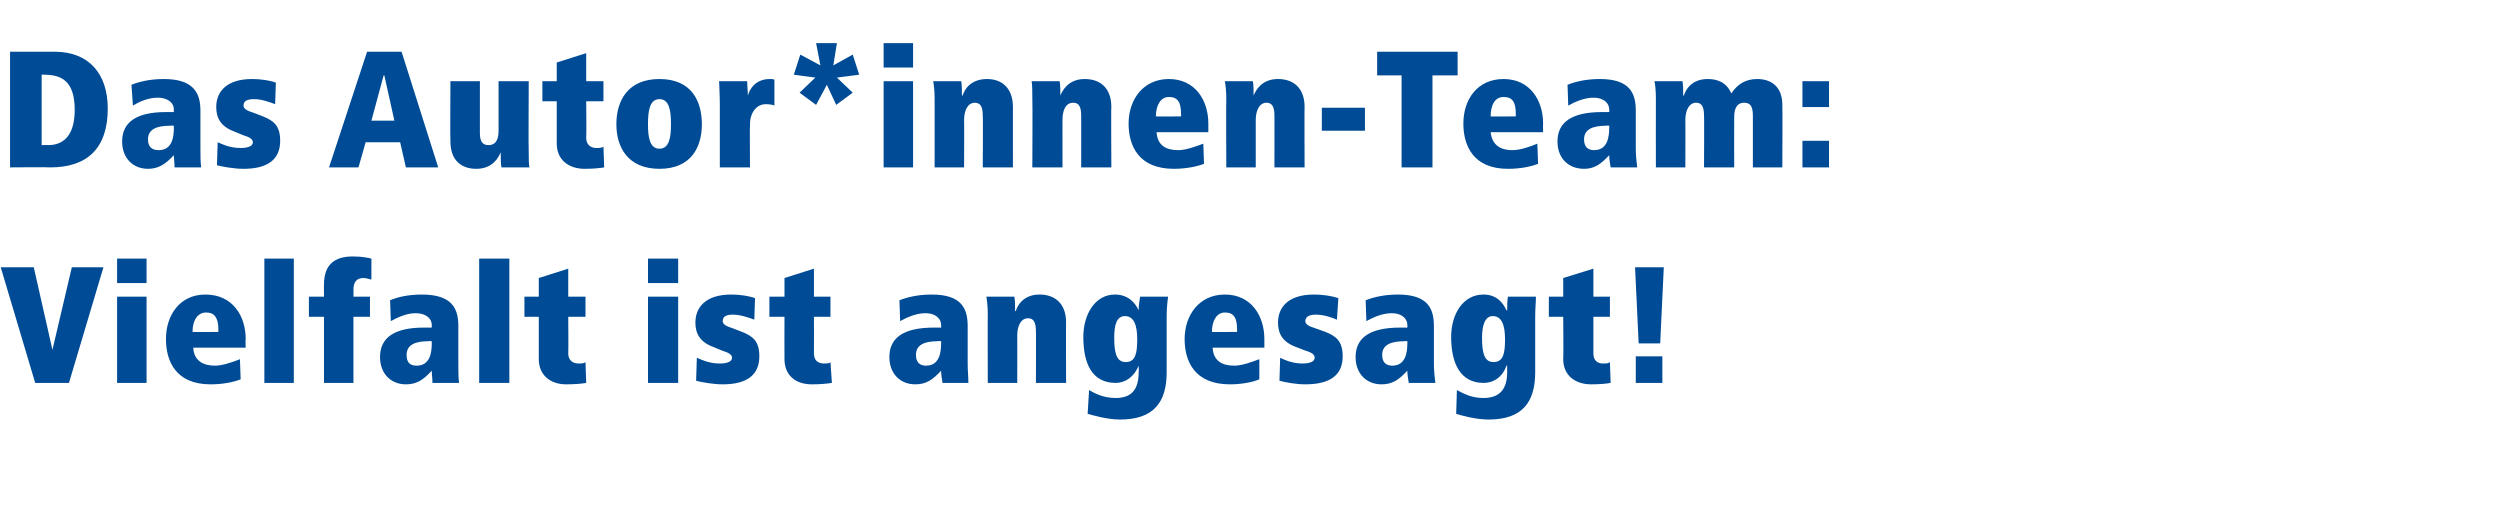 <?xml version="1.0" standalone="no"?>
<!DOCTYPE svg PUBLIC "-//W3C//DTD SVG 1.1//EN" "http://www.w3.org/Graphics/SVG/1.1/DTD/svg11.dtd">
<svg xmlns="http://www.w3.org/2000/svg" version="1.1" width="348px" height="71.8px" viewBox="0 -6 348 71.8" style="top:-6px">
  <desc>Das Autor*innen Team: Vielfalt ist angesagt!</desc>
  <defs/>
  <g id="Polygon19714">
    <path d="M 0.1 31.2 L 4.7 31.2 L 7.3 42.7 L 7.3 42.7 L 10 31.2 L 14.4 31.2 L 9.6 47.3 L 4.9 47.3 L 0.1 31.2 Z M 16.3 35.3 L 20.4 35.3 L 20.4 47.3 L 16.3 47.3 L 16.3 35.3 Z M 16.3 30 L 20.4 30 L 20.4 33.4 L 16.3 33.4 L 16.3 30 Z M 26.9 42.4 C 27 44.3 28.4 44.9 29.9 44.9 C 31 44.9 32.4 44.4 33.4 44 C 33.4 44 33.5 46.8 33.5 46.8 C 32.5 47.2 31 47.5 29.3 47.5 C 24.5 47.5 23.1 44.3 23.1 41.2 C 23.1 37.9 25 35 28.6 35 C 32.4 35 34.2 38 34.2 41.2 C 34.15 41.22 34.2 42.4 34.2 42.4 C 34.2 42.4 26.93 42.4 26.9 42.4 Z M 30.4 40.2 C 30.4 40.2 30.38 39.89 30.4 39.9 C 30.4 38.3 29.9 37.5 28.7 37.5 C 27.5 37.5 26.8 38.6 26.8 40.2 C 26.84 40.24 30.4 40.2 30.4 40.2 Z M 36.8 30 L 40.9 30 L 40.9 47.3 L 36.8 47.3 L 36.8 30 Z M 45.1 38.1 L 43 38.1 L 43 35.3 L 45.1 35.3 C 45.1 35.3 45.08 33.56 45.1 33.6 C 45.1 30.8 46.6 29.7 49.1 29.7 C 50.5 29.7 51.3 29.9 51.7 30 C 51.7 30 51.7 32.9 51.7 32.9 C 51.4 32.9 51.1 32.7 50.6 32.7 C 49.7 32.7 49.2 33.2 49.2 34.3 C 49.22 34.28 49.2 35.3 49.2 35.3 L 51.5 35.3 L 51.5 38.1 L 49.2 38.1 L 49.2 47.3 L 45.1 47.3 L 45.1 38.1 Z M 63.8 44.6 C 63.8 45.6 63.8 46.5 63.9 47.3 C 63.9 47.3 60.2 47.3 60.2 47.3 C 60.2 46.7 60.1 46.1 60.1 45.6 C 58.9 46.9 58 47.5 56.5 47.5 C 54.4 47.5 52.9 46 52.9 43.7 C 52.9 41 54.9 39.6 59 39.6 C 59.04 39.61 60.1 39.6 60.1 39.6 C 60.1 39.6 60.1 39.25 60.1 39.2 C 60.1 38.5 59.5 37.6 57.8 37.6 C 56.6 37.6 55.3 38.2 54.4 38.7 C 54.4 38.7 54.3 35.8 54.3 35.8 C 55.2 35.4 56.7 35 58.7 35 C 63 35 63.8 37 63.8 39.4 C 63.8 39.4 63.8 44.6 63.8 44.6 Z M 60.1 41.5 C 60.1 41.5 59.62 41.45 59.6 41.5 C 57.8 41.5 56.6 42 56.6 43.4 C 56.6 44.5 57.1 44.9 58 44.9 C 59.9 44.9 60.1 43 60.1 41.8 C 60.1 41.84 60.1 41.5 60.1 41.5 Z M 66.7 30 L 70.9 30 L 70.9 47.3 L 66.7 47.3 L 66.7 30 Z M 73 35.3 L 75 35.3 L 75 32.7 L 79.1 31.4 L 79.1 35.3 L 81.5 35.3 L 81.5 38.1 L 79.1 38.1 C 79.1 38.1 79.14 43.18 79.1 43.2 C 79.1 44.2 79.8 44.6 80.5 44.6 C 80.9 44.6 81.3 44.6 81.5 44.4 C 81.5 44.4 81.6 47.3 81.6 47.3 C 81.1 47.4 80 47.5 78.8 47.5 C 76.6 47.5 75 46.2 75 44 C 75 44.01 75 38.1 75 38.1 L 73 38.1 L 73 35.3 Z M 90.2 35.3 L 94.4 35.3 L 94.4 47.3 L 90.2 47.3 L 90.2 35.3 Z M 90.2 30 L 94.4 30 L 94.4 33.4 L 90.2 33.4 L 90.2 30 Z M 97 43.8 C 97.7 44.1 98.7 44.6 100.2 44.6 C 101.3 44.6 101.9 44.3 101.9 43.8 C 101.9 43.4 101.5 43.1 100.5 42.8 C 100.5 42.8 99.3 42.3 99.3 42.3 C 97.4 41.6 96.8 40.4 96.8 38.9 C 96.8 36.8 98.2 35 101.8 35 C 103 35 104.3 35.2 105.1 35.5 C 105.1 35.5 105 38.5 105 38.5 C 104.2 38.2 103.1 37.8 102 37.8 C 101.2 37.8 100.6 38 100.6 38.7 C 100.6 39.1 101 39.4 102 39.7 C 102 39.7 103.3 40.2 103.3 40.2 C 104.8 40.8 105.7 41.5 105.7 43.6 C 105.7 46.1 104.1 47.5 100.6 47.5 C 99.3 47.5 97.6 47.2 96.9 47 C 96.9 47 97 43.8 97 43.8 Z M 107.1 35.3 L 109.2 35.3 L 109.2 32.7 L 113.3 31.4 L 113.3 35.3 L 115.6 35.3 L 115.6 38.1 L 113.3 38.1 C 113.3 38.1 113.32 43.18 113.3 43.2 C 113.3 44.2 113.9 44.6 114.7 44.6 C 115.1 44.6 115.5 44.6 115.6 44.4 C 115.6 44.4 115.8 47.3 115.8 47.3 C 115.2 47.4 114.2 47.5 113 47.5 C 110.7 47.5 109.2 46.2 109.2 44 C 109.18 44.01 109.2 38.1 109.2 38.1 L 107.1 38.1 L 107.1 35.3 Z M 134.7 44.6 C 134.7 45.6 134.8 46.5 134.8 47.3 C 134.8 47.3 131.2 47.3 131.2 47.3 C 131.1 46.7 131 46.1 131 45.6 C 129.8 46.9 128.9 47.5 127.4 47.5 C 125.3 47.5 123.8 46 123.8 43.7 C 123.8 41 125.8 39.6 130 39.6 C 129.97 39.61 131 39.6 131 39.6 C 131 39.6 131.03 39.25 131 39.2 C 131 38.5 130.4 37.6 128.8 37.6 C 127.5 37.6 126.2 38.2 125.3 38.7 C 125.3 38.7 125.2 35.8 125.2 35.8 C 126.2 35.4 127.7 35 129.7 35 C 133.9 35 134.7 37 134.7 39.4 C 134.7 39.4 134.7 44.6 134.7 44.6 Z M 131 41.5 C 131 41.5 130.55 41.45 130.5 41.5 C 128.7 41.5 127.5 42 127.5 43.4 C 127.5 44.5 128.1 44.9 128.9 44.9 C 130.8 44.9 131 43 131 41.8 C 131.03 41.84 131 41.5 131 41.5 Z M 137.5 37.7 C 137.5 36.8 137.4 35.8 137.3 35.3 C 137.3 35.3 141.2 35.3 141.2 35.3 C 141.3 35.8 141.3 36.6 141.3 37.3 C 141.3 37.3 141.4 37.3 141.4 37.3 C 141.6 36.6 142.4 35 144.7 35 C 146.8 35 148.4 36.2 148.4 38.9 C 148.37 38.85 148.4 47.3 148.4 47.3 L 144.2 47.3 C 144.2 47.3 144.23 40.05 144.2 40.1 C 144.2 38.9 143.9 38.3 143.1 38.3 C 142.1 38.3 141.6 39.4 141.6 40.7 C 141.61 40.67 141.6 47.3 141.6 47.3 L 137.5 47.3 C 137.5 47.3 137.47 37.7 137.5 37.7 Z M 151.6 48.3 C 152.3 48.7 153.5 49.4 155.3 49.4 C 157.7 49.4 158.5 48 158.5 45.8 C 158.54 45.78 158.5 44.9 158.5 44.9 C 158.5 44.9 158.49 44.88 158.5 44.9 C 157.9 46.4 156.7 47.3 155.3 47.3 C 152 47.3 150.8 44.6 150.8 40.9 C 150.8 37.8 152.4 35 155.2 35 C 157 35 158 36.1 158.5 37.2 C 158.5 37.2 158.5 37.2 158.5 37.2 C 158.5 36.6 158.6 35.9 158.7 35.3 C 158.7 35.3 162.6 35.3 162.6 35.3 C 162.5 36 162.4 36.9 162.4 38.1 C 162.4 38.1 162.4 45.8 162.4 45.8 C 162.4 50 160.6 52.4 155.9 52.4 C 154.1 52.4 152.1 51.8 151.4 51.6 C 151.4 51.6 151.6 48.3 151.6 48.3 Z M 156.6 38 C 155.4 38 155.1 39.3 155.1 41 C 155.1 43.1 155.4 44.4 156.7 44.4 C 158.1 44.4 158.3 43.1 158.3 41.2 C 158.3 39.2 157.8 38 156.6 38 Z M 168.8 42.4 C 168.9 44.3 170.2 44.9 171.8 44.9 C 172.9 44.9 174.2 44.4 175.3 44 C 175.3 44 175.3 46.8 175.3 46.8 C 174.4 47.2 172.8 47.5 171.2 47.5 C 166.3 47.5 164.9 44.3 164.9 41.2 C 164.9 37.9 166.9 35 170.5 35 C 174.2 35 176 38 176 41.2 C 175.99 41.22 176 42.4 176 42.4 C 176 42.4 168.77 42.4 168.8 42.4 Z M 172.2 40.2 C 172.2 40.2 172.22 39.89 172.2 39.9 C 172.2 38.3 171.8 37.5 170.5 37.5 C 169.4 37.5 168.7 38.6 168.7 40.2 C 168.68 40.24 172.2 40.2 172.2 40.2 Z M 178.2 43.8 C 178.8 44.1 179.9 44.6 181.3 44.6 C 182.4 44.6 183 44.3 183 43.8 C 183 43.4 182.7 43.1 181.7 42.8 C 181.7 42.8 180.4 42.3 180.4 42.3 C 178.5 41.6 177.9 40.4 177.9 38.9 C 177.9 36.8 179.3 35 182.9 35 C 184.2 35 185.4 35.2 186.3 35.5 C 186.3 35.5 186.1 38.5 186.1 38.5 C 185.4 38.2 184.3 37.8 183.2 37.8 C 182.4 37.8 181.7 38 181.7 38.7 C 181.7 39.1 182.1 39.4 183.1 39.7 C 183.1 39.7 184.5 40.2 184.5 40.2 C 186 40.8 186.9 41.5 186.9 43.6 C 186.9 46.1 185.3 47.5 181.7 47.5 C 180.4 47.5 178.8 47.2 178.1 47 C 178.1 47 178.2 43.8 178.2 43.8 Z M 199.6 44.6 C 199.6 45.6 199.7 46.5 199.8 47.3 C 199.8 47.3 196.1 47.3 196.1 47.3 C 196 46.7 195.9 46.1 195.9 45.6 C 194.7 46.9 193.8 47.5 192.3 47.5 C 190.2 47.5 188.7 46 188.7 43.7 C 188.7 41 190.7 39.6 194.9 39.6 C 194.88 39.61 195.9 39.6 195.9 39.6 C 195.9 39.6 195.93 39.25 195.9 39.2 C 195.9 38.5 195.3 37.6 193.7 37.6 C 192.4 37.6 191.1 38.2 190.2 38.7 C 190.2 38.7 190.1 35.8 190.1 35.8 C 191.1 35.4 192.6 35 194.6 35 C 198.8 35 199.6 37 199.6 39.4 C 199.6 39.4 199.6 44.6 199.6 44.6 Z M 195.9 41.5 C 195.9 41.5 195.45 41.45 195.5 41.5 C 193.6 41.5 192.4 42 192.4 43.4 C 192.4 44.5 193 44.9 193.8 44.9 C 195.7 44.9 195.9 43 195.9 41.8 C 195.93 41.84 195.9 41.5 195.9 41.5 Z M 202.8 48.3 C 203.6 48.7 204.7 49.4 206.5 49.4 C 208.9 49.4 209.8 48 209.8 45.8 C 209.78 45.78 209.8 44.9 209.8 44.9 C 209.8 44.9 209.73 44.88 209.7 44.9 C 209.2 46.4 208 47.3 206.5 47.3 C 203.3 47.3 202 44.6 202 40.9 C 202 37.8 203.6 35 206.5 35 C 208.3 35 209.2 36.1 209.7 37.2 C 209.7 37.2 209.8 37.2 209.8 37.2 C 209.8 36.6 209.8 35.9 209.9 35.3 C 209.9 35.3 213.8 35.3 213.8 35.3 C 213.8 36 213.7 36.9 213.7 38.1 C 213.7 38.1 213.7 45.8 213.7 45.8 C 213.7 50 211.9 52.4 207.2 52.4 C 205.4 52.4 203.3 51.8 202.7 51.6 C 202.7 51.6 202.8 48.3 202.8 48.3 Z M 207.8 38 C 206.7 38 206.3 39.3 206.3 41 C 206.3 43.1 206.6 44.4 207.9 44.4 C 209.3 44.4 209.5 43.1 209.5 41.2 C 209.5 39.2 209 38 207.8 38 Z M 215.6 35.3 L 217.6 35.3 L 217.6 32.7 L 221.8 31.4 L 221.8 35.3 L 224.1 35.3 L 224.1 38.1 L 221.8 38.1 C 221.8 38.1 221.79 43.18 221.8 43.2 C 221.8 44.2 222.4 44.6 223.1 44.6 C 223.6 44.6 223.9 44.6 224.1 44.4 C 224.1 44.4 224.2 47.3 224.2 47.3 C 223.7 47.4 222.7 47.5 221.5 47.5 C 219.2 47.5 217.6 46.2 217.6 44 C 217.65 44.01 217.6 38.1 217.6 38.1 L 215.6 38.1 L 215.6 35.3 Z M 231.6 31.2 L 231.1 41.8 L 228.1 41.8 L 227.6 31.2 L 231.6 31.2 Z M 227.7 43.6 L 231.4 43.6 L 231.4 47.3 L 227.7 47.3 L 227.7 43.6 Z " stroke="none" fill="#004b96"/>
  </g>
  <g id="Polygon19713">
    <path d="M 1.4 1.2 C 1.4 1.2 7.64 1.2 7.6 1.2 C 12.4 1.2 15 4.3 15 9.1 C 15 14.7 12.1 17.3 7 17.3 C 6.97 17.25 1.4 17.3 1.4 17.3 L 1.4 1.2 Z M 5.8 14.2 C 5.8 14.2 6.72 14.17 6.7 14.2 C 9.2 14.2 10.4 12.4 10.4 9.3 C 10.4 5.2 8.5 4.4 6.1 4.4 C 6.12 4.37 5.8 4.4 5.8 4.4 L 5.8 14.2 Z M 27.9 14.6 C 27.9 15.6 27.9 16.5 28 17.3 C 28 17.3 24.3 17.3 24.3 17.3 C 24.3 16.7 24.2 16.1 24.2 15.6 C 23 16.9 22 17.5 20.6 17.5 C 18.5 17.5 17 16 17 13.7 C 17 11 19 9.6 23.1 9.6 C 23.11 9.61 24.2 9.6 24.2 9.6 C 24.2 9.6 24.17 9.25 24.2 9.2 C 24.2 8.5 23.6 7.6 21.9 7.6 C 20.6 7.6 19.3 8.2 18.5 8.7 C 18.5 8.7 18.3 5.8 18.3 5.8 C 19.3 5.4 20.8 5 22.8 5 C 27 5 27.9 7 27.9 9.4 C 27.9 9.4 27.9 14.6 27.9 14.6 Z M 24.2 11.5 C 24.2 11.5 23.69 11.45 23.7 11.5 C 21.8 11.5 20.6 12 20.6 13.4 C 20.6 14.5 21.2 14.9 22.1 14.9 C 24 14.9 24.2 13 24.2 11.8 C 24.17 11.84 24.2 11.5 24.2 11.5 Z M 30.3 13.8 C 31 14.1 32 14.6 33.5 14.6 C 34.6 14.6 35.2 14.3 35.2 13.8 C 35.2 13.4 34.8 13.1 33.8 12.8 C 33.8 12.8 32.6 12.3 32.6 12.3 C 30.7 11.6 30.1 10.4 30.1 8.9 C 30.1 6.8 31.5 5 35.1 5 C 36.3 5 37.6 5.2 38.4 5.5 C 38.4 5.5 38.3 8.5 38.3 8.5 C 37.5 8.2 36.4 7.8 35.4 7.8 C 34.5 7.8 33.9 8 33.9 8.7 C 33.9 9.1 34.3 9.4 35.3 9.7 C 35.3 9.7 36.6 10.2 36.6 10.2 C 38.1 10.8 39 11.5 39 13.6 C 39 16.1 37.4 17.5 33.9 17.5 C 32.6 17.5 30.9 17.2 30.2 17 C 30.2 17 30.3 13.8 30.3 13.8 Z M 55.7 13.8 L 50.9 13.8 L 49.9 17.3 L 45.8 17.3 L 51.1 1.2 L 55.9 1.2 L 61 17.3 L 56.5 17.3 L 55.7 13.8 Z M 53.5 4.5 L 53.4 4.5 L 51.7 10.8 L 54.9 10.8 L 53.5 4.5 Z M 73.6 15.3 C 73.6 16.2 73.6 16.9 73.7 17.3 C 73.7 17.3 69.8 17.3 69.8 17.3 C 69.7 16.8 69.7 15.9 69.7 15.2 C 69.7 15.2 69.7 15.2 69.7 15.2 C 69.4 15.9 68.6 17.5 66.3 17.5 C 64.2 17.5 62.7 16.3 62.7 13.7 C 62.65 13.66 62.7 5.3 62.7 5.3 L 66.8 5.3 C 66.8 5.3 66.79 12.47 66.8 12.5 C 66.8 13.6 67.1 14.2 68 14.2 C 69.2 14.2 69.4 13.1 69.4 12.2 C 69.41 12.19 69.4 5.3 69.4 5.3 L 73.6 5.3 C 73.6 5.3 73.55 15.27 73.6 15.3 Z M 75.5 5.3 L 77.5 5.3 L 77.5 2.7 L 81.6 1.4 L 81.6 5.3 L 84 5.3 L 84 8.1 L 81.6 8.1 C 81.6 8.1 81.65 13.18 81.6 13.2 C 81.6 14.2 82.3 14.6 83 14.6 C 83.4 14.6 83.8 14.6 84 14.4 C 84 14.4 84.1 17.3 84.1 17.3 C 83.6 17.4 82.5 17.5 81.4 17.5 C 79.1 17.5 77.5 16.2 77.5 14 C 77.51 14.01 77.5 8.1 77.5 8.1 L 75.5 8.1 L 75.5 5.3 Z M 91.8 14.7 C 93.2 14.7 93.4 13 93.4 11.3 C 93.4 9.5 93.2 7.8 91.8 7.8 C 90.4 7.8 90.2 9.5 90.2 11.3 C 90.2 13 90.4 14.7 91.8 14.7 Z M 91.8 5 C 96.2 5 97.7 8 97.7 11.3 C 97.7 14.5 96.2 17.5 91.8 17.5 C 87.4 17.5 85.8 14.5 85.8 11.3 C 85.8 8 87.4 5 91.8 5 Z M 100.2 8.7 C 100.2 7 100.1 5.8 100.1 5.3 C 100.1 5.3 104 5.3 104 5.3 C 104 5.8 104.1 6.6 104.1 7.3 C 104.1 7.3 104.1 7.3 104.1 7.3 C 104.4 6.3 105.2 5 107.2 5 C 107.5 5 107.6 5 107.8 5.1 C 107.8 5.1 107.8 8.7 107.8 8.7 C 107.7 8.6 107.1 8.5 106.6 8.5 C 105.3 8.5 104.4 9.7 104.4 11.3 C 104.35 11.29 104.4 17.3 104.4 17.3 L 100.2 17.3 C 100.2 17.3 100.21 8.74 100.2 8.7 Z M 111.4 1.6 L 114.2 3.1 L 113.6 0 L 116.5 0 L 116 3.1 L 118.7 1.6 L 119.6 4.4 L 116.5 4.8 L 118.7 6.9 L 116.4 8.6 L 115.1 5.8 L 113.6 8.6 L 111.3 6.9 L 113.5 4.8 L 110.5 4.4 L 111.4 1.6 Z M 123 5.3 L 127.1 5.3 L 127.1 17.3 L 123 17.3 L 123 5.3 Z M 123 0 L 127.1 0 L 127.1 3.4 L 123 3.4 L 123 0 Z M 130.1 7.7 C 130.1 6.8 130 5.8 129.9 5.3 C 129.9 5.3 133.8 5.3 133.8 5.3 C 133.9 5.8 133.9 6.6 133.9 7.3 C 133.9 7.3 134 7.3 134 7.3 C 134.2 6.6 135 5 137.4 5 C 139.4 5 141 6.2 141 8.9 C 140.99 8.85 141 17.3 141 17.3 L 136.8 17.3 C 136.8 17.3 136.85 10.05 136.8 10.1 C 136.8 8.9 136.5 8.3 135.7 8.3 C 134.7 8.3 134.2 9.4 134.2 10.7 C 134.23 10.67 134.2 17.3 134.2 17.3 L 130.1 17.3 C 130.1 17.3 130.09 7.7 130.1 7.7 Z M 143.7 7.7 C 143.7 6.8 143.7 5.8 143.6 5.3 C 143.6 5.3 147.5 5.3 147.5 5.3 C 147.6 5.8 147.6 6.6 147.6 7.3 C 147.6 7.3 147.6 7.3 147.6 7.3 C 147.9 6.6 148.7 5 151 5 C 153.1 5 154.7 6.2 154.7 8.9 C 154.65 8.85 154.7 17.3 154.7 17.3 L 150.5 17.3 C 150.5 17.3 150.51 10.05 150.5 10.1 C 150.5 8.9 150.2 8.3 149.4 8.3 C 148.3 8.3 147.9 9.4 147.9 10.7 C 147.89 10.67 147.9 17.3 147.9 17.3 L 143.7 17.3 C 143.7 17.3 143.75 7.7 143.7 7.7 Z M 161 12.4 C 161.1 14.3 162.4 14.9 164 14.9 C 165.1 14.9 166.4 14.4 167.5 14 C 167.5 14 167.6 16.8 167.6 16.8 C 166.6 17.2 165 17.5 163.4 17.5 C 158.5 17.5 157.1 14.3 157.1 11.2 C 157.1 7.9 159.1 5 162.7 5 C 166.4 5 168.2 8 168.2 11.2 C 168.2 11.22 168.2 12.4 168.2 12.4 C 168.2 12.4 160.98 12.4 161 12.4 Z M 164.4 10.2 C 164.4 10.2 164.43 9.89 164.4 9.9 C 164.4 8.3 164 7.5 162.7 7.5 C 161.6 7.5 160.9 8.6 160.9 10.2 C 160.88 10.24 164.4 10.2 164.4 10.2 Z M 170.7 7.7 C 170.7 6.8 170.6 5.8 170.5 5.3 C 170.5 5.3 174.4 5.3 174.4 5.3 C 174.5 5.8 174.5 6.6 174.5 7.3 C 174.5 7.3 174.5 7.3 174.5 7.3 C 174.8 6.6 175.6 5 177.9 5 C 180 5 181.6 6.2 181.6 8.9 C 181.56 8.85 181.6 17.3 181.6 17.3 L 177.4 17.3 C 177.4 17.3 177.42 10.05 177.4 10.1 C 177.4 8.9 177.1 8.3 176.3 8.3 C 175.3 8.3 174.8 9.4 174.8 10.7 C 174.8 10.67 174.8 17.3 174.8 17.3 L 170.7 17.3 C 170.7 17.3 170.66 7.7 170.7 7.7 Z M 184 9 L 190 9 L 190 12.2 L 184 12.2 L 184 9 Z M 195.1 4.5 L 191.7 4.5 L 191.7 1.2 L 202.9 1.2 L 202.9 4.5 L 199.4 4.5 L 199.4 17.3 L 195.1 17.3 L 195.1 4.5 Z M 207.5 12.4 C 207.7 14.3 209 14.9 210.5 14.9 C 211.7 14.9 213 14.4 214 14 C 214 14 214.1 16.8 214.1 16.8 C 213.1 17.2 211.6 17.5 209.9 17.5 C 205.1 17.5 203.7 14.3 203.7 11.2 C 203.7 7.9 205.6 5 209.3 5 C 213 5 214.8 8 214.8 11.2 C 214.77 11.22 214.8 12.4 214.8 12.4 C 214.8 12.4 207.55 12.4 207.5 12.4 Z M 211 10.2 C 211 10.2 211 9.89 211 9.9 C 211 8.3 210.6 7.5 209.3 7.5 C 208.1 7.5 207.5 8.6 207.5 10.2 C 207.46 10.24 211 10.2 211 10.2 Z M 227.7 14.6 C 227.7 15.6 227.8 16.5 227.9 17.3 C 227.9 17.3 224.2 17.3 224.2 17.3 C 224.1 16.7 224 16.1 224 15.6 C 222.8 16.9 221.9 17.5 220.5 17.5 C 218.3 17.5 216.8 16 216.8 13.7 C 216.8 11 218.8 9.6 223 9.6 C 222.98 9.61 224 9.6 224 9.6 C 224 9.6 224.04 9.25 224 9.2 C 224 8.5 223.4 7.6 221.8 7.6 C 220.5 7.6 219.2 8.2 218.3 8.7 C 218.3 8.7 218.2 5.8 218.2 5.8 C 219.2 5.4 220.7 5 222.7 5 C 226.9 5 227.7 7 227.7 9.4 C 227.7 9.4 227.7 14.6 227.7 14.6 Z M 224 11.5 C 224 11.5 223.56 11.45 223.6 11.5 C 221.7 11.5 220.5 12 220.5 13.4 C 220.5 14.5 221.1 14.9 221.9 14.9 C 223.8 14.9 224 13 224 11.8 C 224.04 11.84 224 11.5 224 11.5 Z M 230.5 7.8 C 230.5 6.6 230.4 5.7 230.3 5.3 C 230.3 5.3 234.2 5.3 234.2 5.3 C 234.3 5.8 234.3 6.6 234.3 7.3 C 234.3 7.3 234.4 7.3 234.4 7.3 C 234.6 6.6 235.4 5 237.7 5 C 239 5 240.3 5.4 241 7 C 241.8 5.8 242.9 5 244.6 5 C 246.6 5 248.1 6.1 248.1 8.6 C 248.14 8.65 248.1 17.3 248.1 17.3 L 244 17.3 C 244 17.3 244 10.05 244 10.1 C 244 8.9 243.7 8.3 242.8 8.3 C 241.6 8.3 241.4 9.4 241.4 10.3 C 241.38 10.33 241.4 17.3 241.4 17.3 L 237.2 17.3 C 237.2 17.3 237.24 10.05 237.2 10.1 C 237.2 8.9 236.9 8.3 236.1 8.3 C 235.1 8.3 234.6 9.4 234.6 10.7 C 234.62 10.67 234.6 17.3 234.6 17.3 L 230.5 17.3 C 230.5 17.3 230.48 7.84 230.5 7.8 Z M 250.9 5.3 L 254.6 5.3 L 254.6 8.9 L 250.9 8.9 L 250.9 5.3 Z M 250.9 13.6 L 254.6 13.6 L 254.6 17.3 L 250.9 17.3 L 250.9 13.6 Z " stroke="none" fill="#004b96"/>
  </g>
</svg>